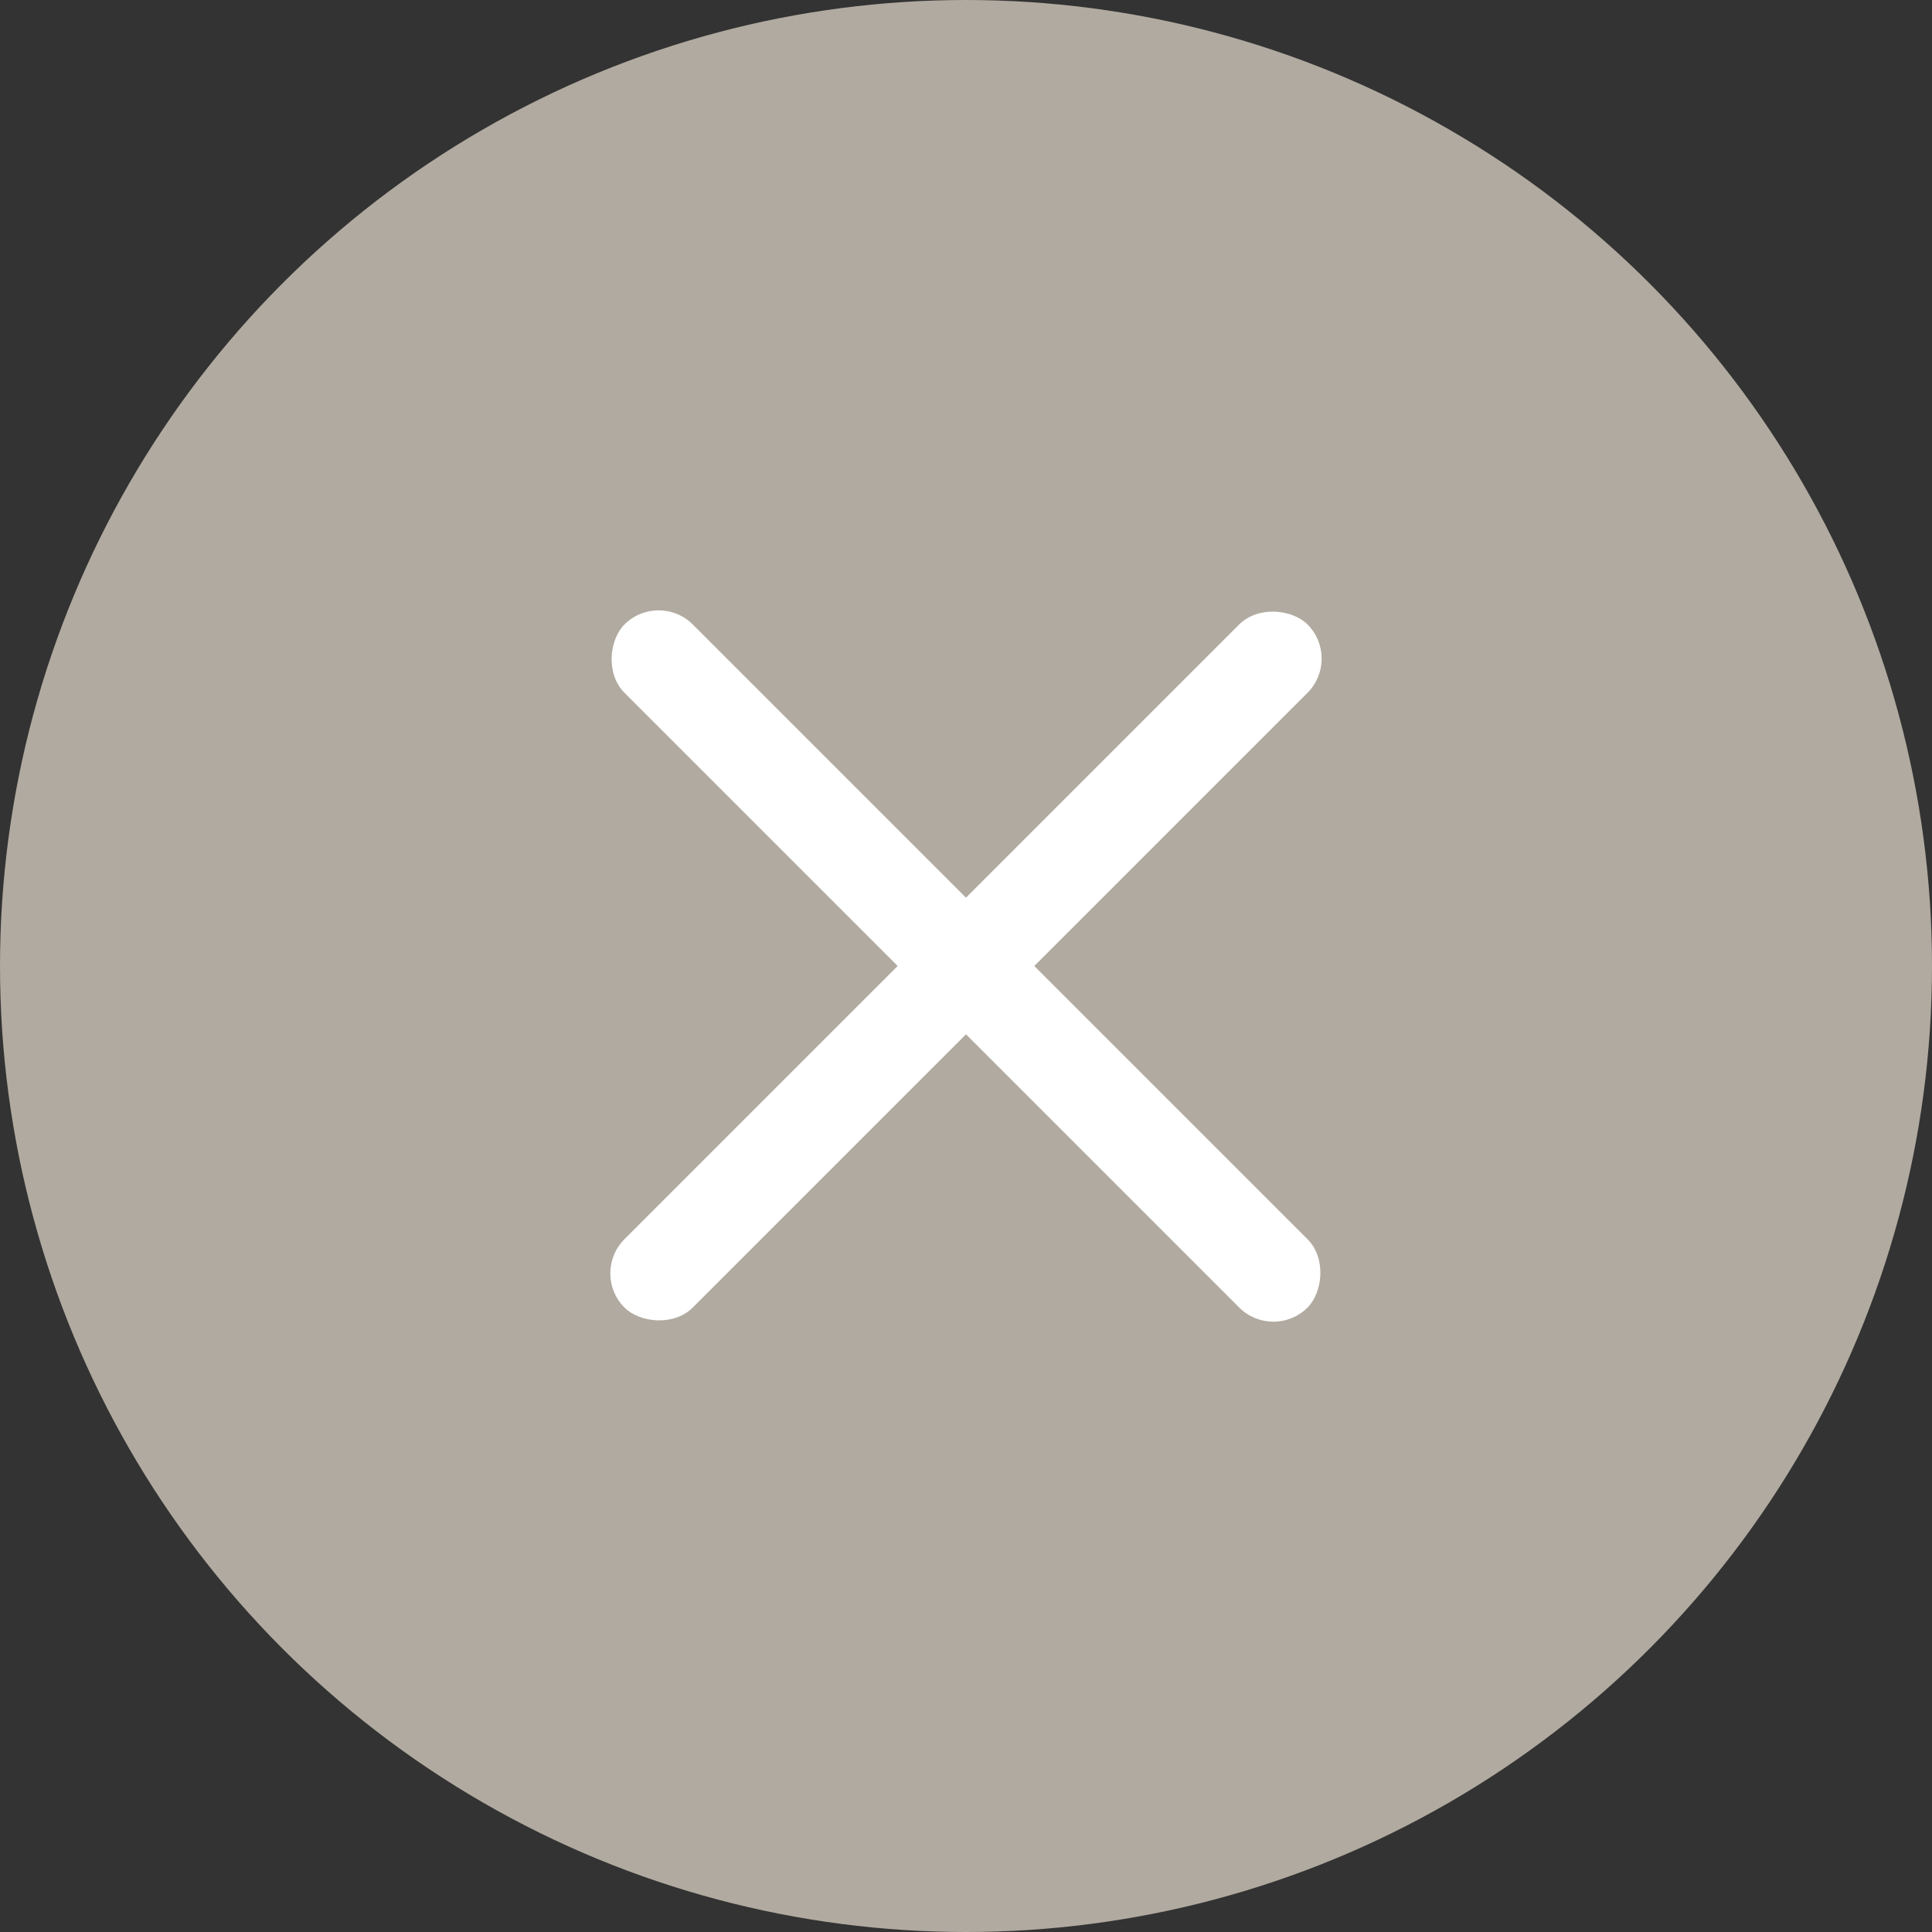 <svg width="40" height="40" viewBox="0 0 40 40" fill="none" xmlns="http://www.w3.org/2000/svg">
<rect x="0" y="0" width="40" height="40" fill="#333333" stroke="none"/>
<circle cx="20" cy="20" r="20" fill="#B1AAA0"/>
<rect x="13.636" y="12.222" width="20" height="2" rx="1" transform="rotate(45 13.636 12.222)" fill="white"/>
<rect x="27.778" y="13.636" width="20" height="2" rx="1" transform="rotate(135 27.778 13.636)" fill="white"/>
</svg>
